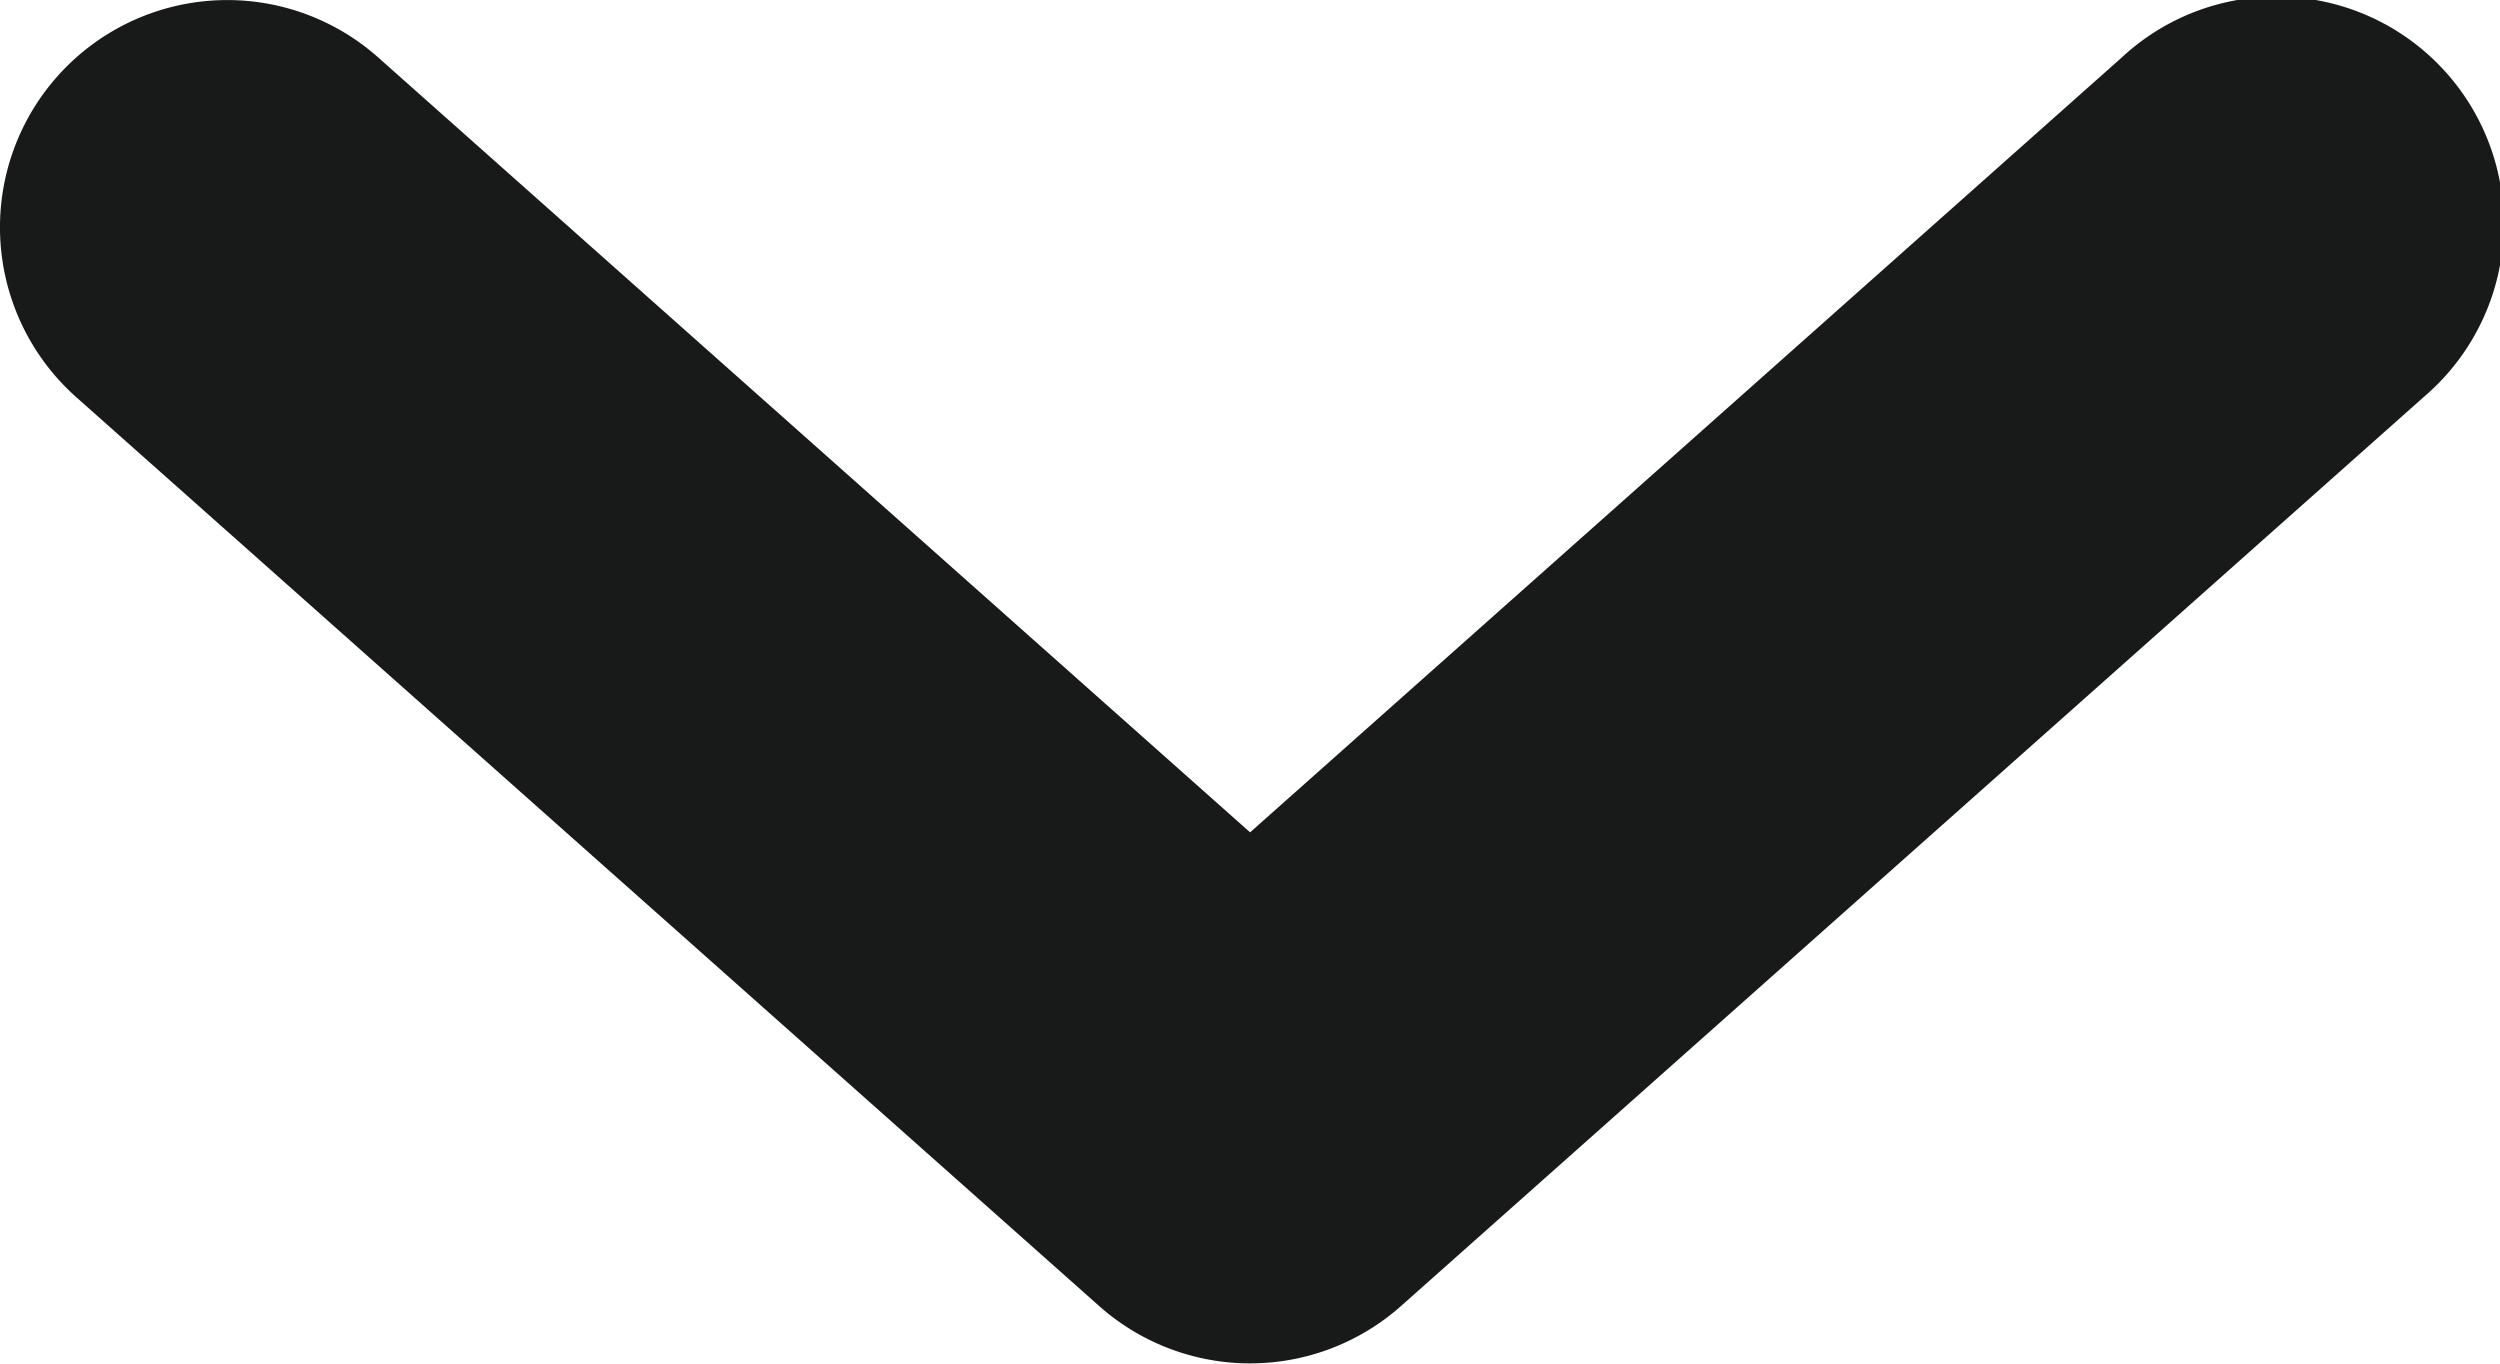 <svg xmlns="http://www.w3.org/2000/svg" width="14.357" height="7.831" viewBox="0 0 14.357 7.831">
  <path id="Color:" d="M2.172.33A1.305,1.305,0,0,0,.438,2.281L6.312,7.5a1.305,1.305,0,0,0,1.734,0l5.874-5.221A1.305,1.305,0,1,0,12.185.33L7.179,4.78Z" fill="#181919"/>
</svg>
